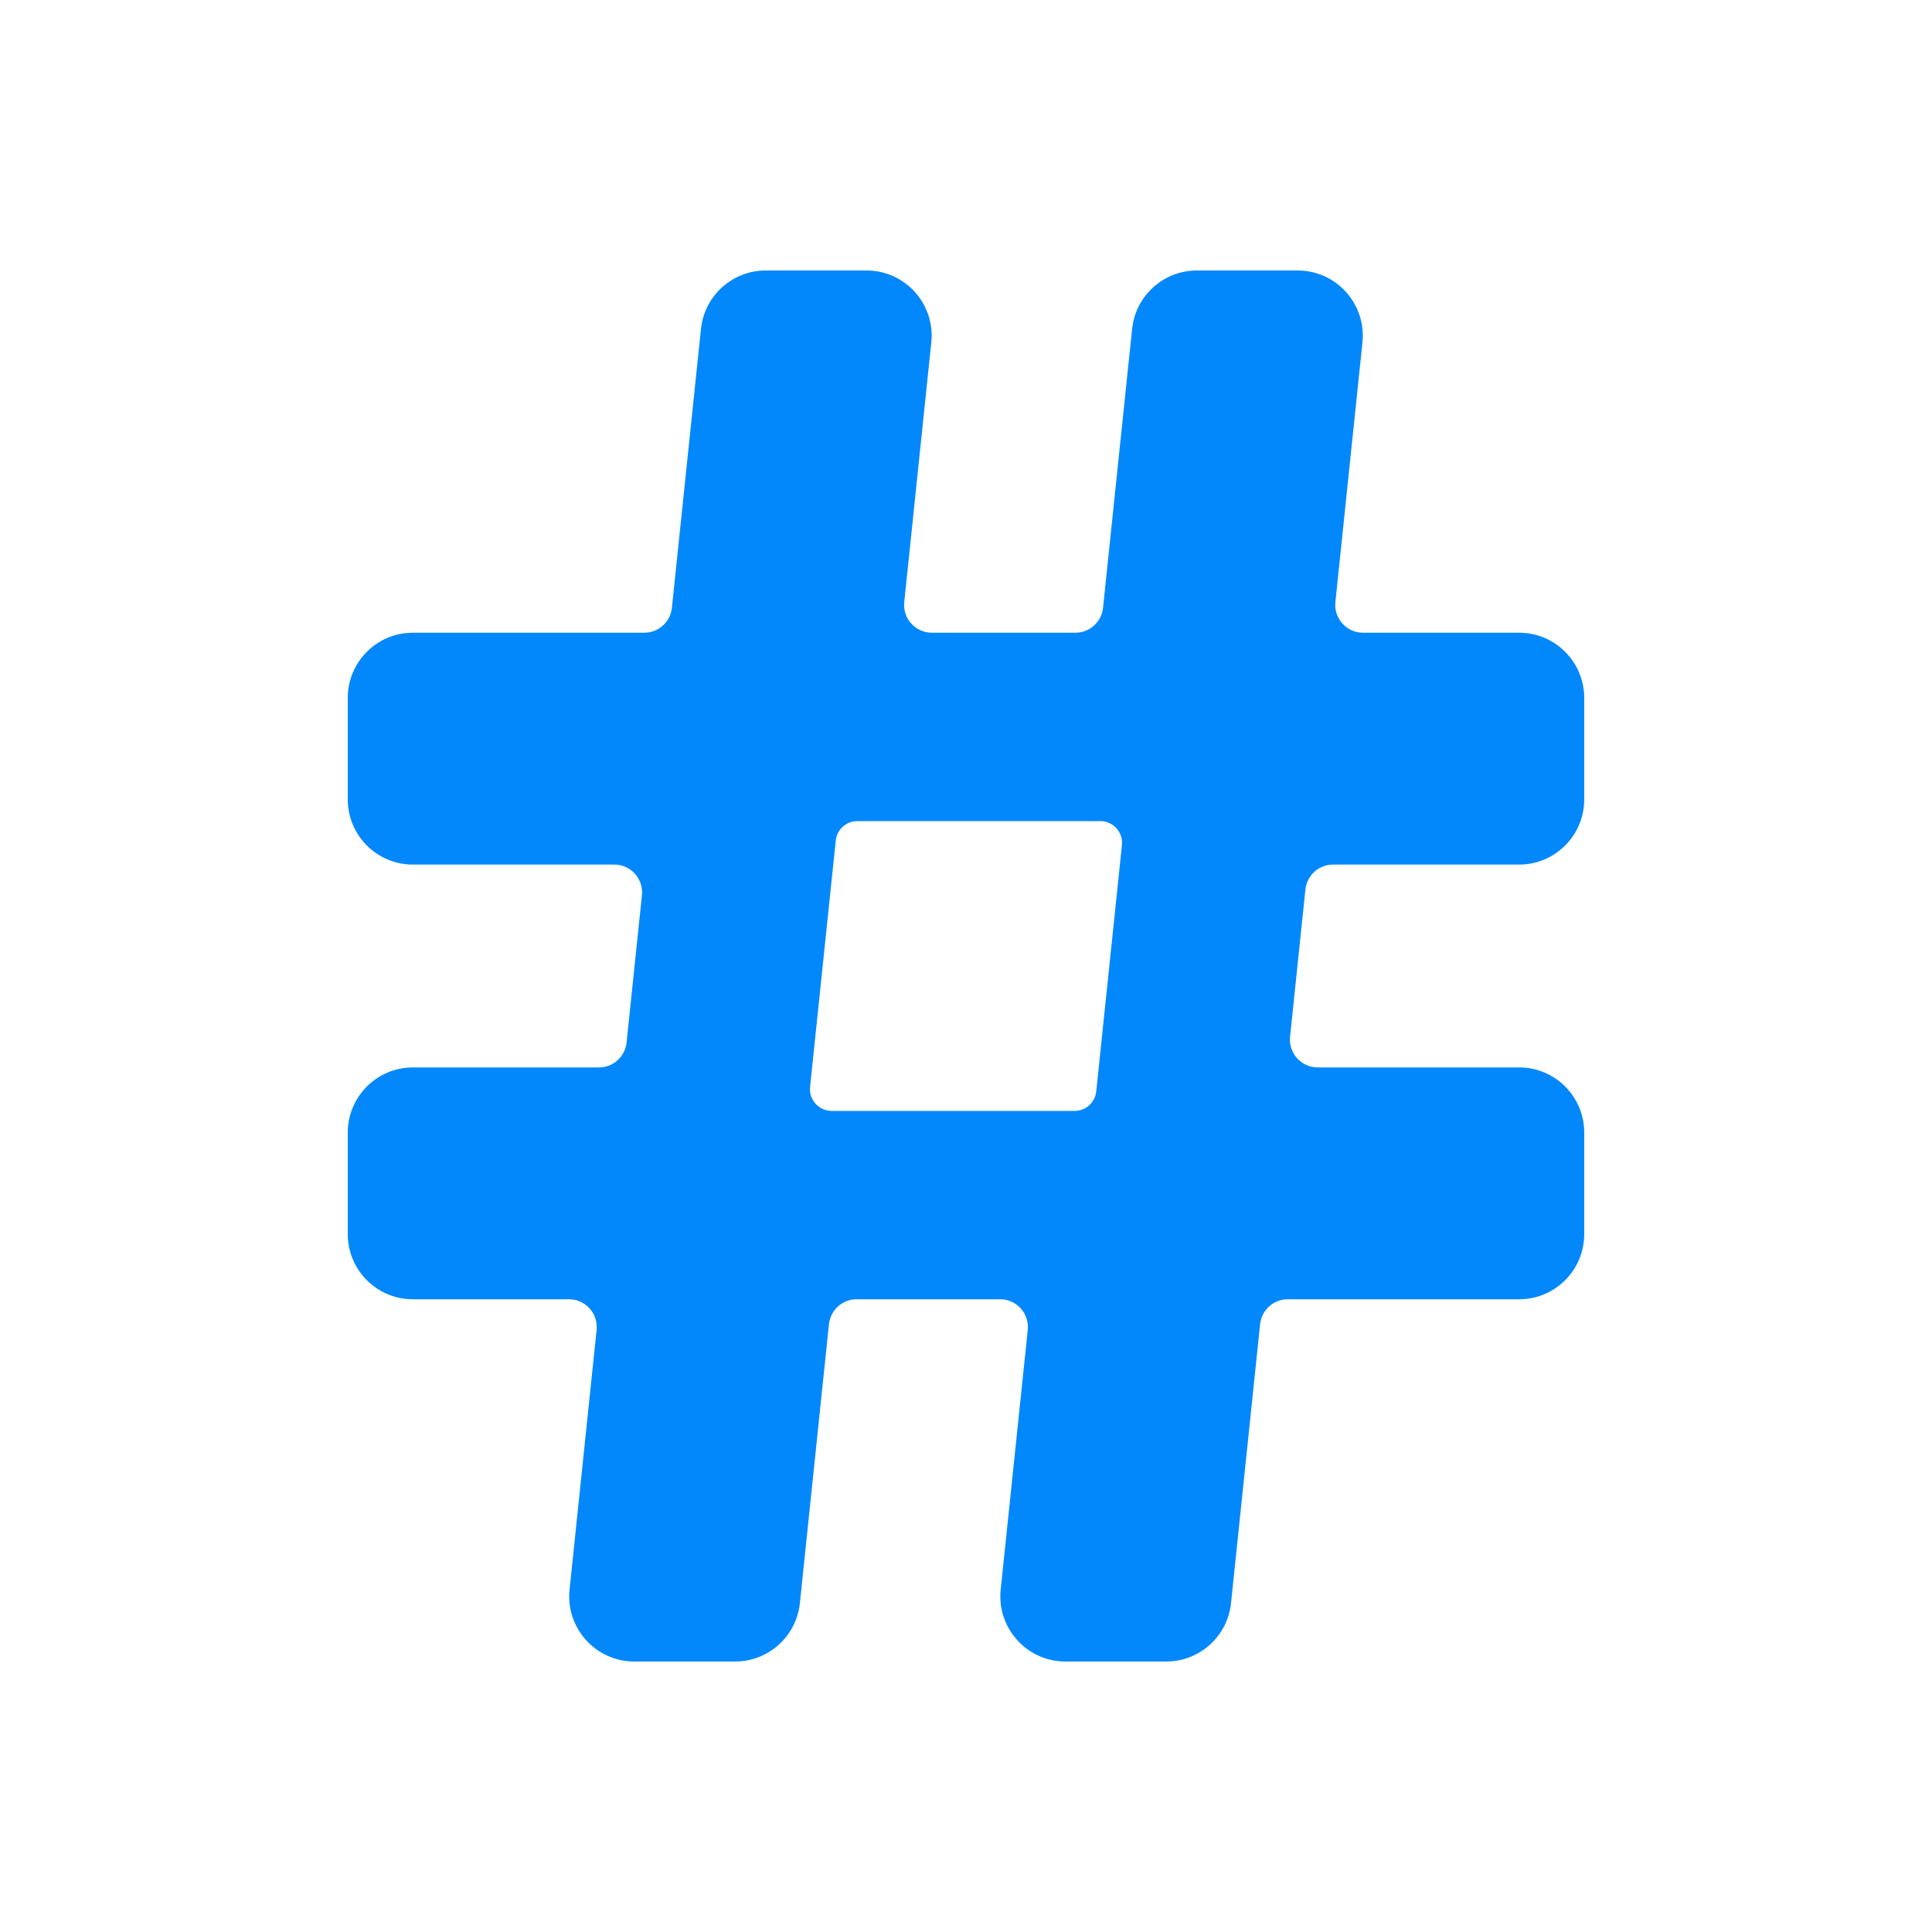<svg width="100" height="100" viewBox="0 0 100 100" fill="#0388FC"
  xmlns="http://www.w3.org/2000/svg">
  <path fill-rule="evenodd" clip-rule="evenodd" d="M82 58.625C82 56.761 80.492 55.25 78.632 55.25H68.205C67.351 55.25 66.686 54.511 66.774 53.661L67.568 46.04C67.645 45.307 68.262 44.75 68.999 44.75H78.632C80.492 44.75 82 43.239 82 41.375V36.125C82 34.261 80.492 32.75 78.632 32.75H70.55C69.697 32.75 69.031 32.011 69.12 31.161L70.52 17.726C70.727 15.734 69.168 14 67.17 14H61.947C60.331 14 58.959 15.148 58.646 16.707L58.598 17.024L57.093 31.46C57.016 32.193 56.399 32.75 55.662 32.75H48.234C47.381 32.75 46.715 32.011 46.804 31.161L48.204 17.726C48.411 15.734 46.853 14 44.854 14H39.633C38.016 14 36.643 15.147 36.33 16.707L36.282 17.024L34.777 31.46C34.701 32.193 34.083 32.75 33.347 32.75H21.368C19.508 32.75 18 34.261 18 36.125V41.375C18 43.239 19.508 44.75 21.368 44.75H31.795C32.649 44.75 33.314 45.489 33.226 46.339L32.432 53.96C32.355 54.693 31.738 55.25 31.001 55.25H21.368C19.508 55.25 18 56.761 18 58.625V63.875C18 65.739 19.508 67.25 21.368 67.25H29.45C30.303 67.25 30.969 67.989 30.88 68.839L29.48 82.275C29.273 84.266 30.831 86 32.83 86H38.051C39.776 86 41.223 84.694 41.402 82.975L42.907 68.54C42.984 67.807 43.601 67.25 44.338 67.25H51.766C52.619 67.25 53.285 67.989 53.196 68.839L51.796 82.275C51.589 84.266 53.147 86 55.146 86H60.368C62.093 86 63.539 84.694 63.718 82.975L65.223 68.54C65.299 67.807 65.917 67.25 66.653 67.25H78.632C80.492 67.25 82 65.739 82 63.875V58.625ZM42.931 57.494C42.491 57.449 42.13 57.151 41.988 56.753C41.987 56.748 41.985 56.744 41.983 56.739L41.981 56.732C41.932 56.585 41.912 56.424 41.929 56.258L43.259 43.508C43.318 42.935 43.8 42.5 44.375 42.5H56.954C57.62 42.5 58.14 43.078 58.071 43.742L56.741 56.492C56.682 57.065 56.2 57.5 55.625 57.5H43.046C43.007 57.5 42.969 57.498 42.931 57.494Z"/>
</svg>
